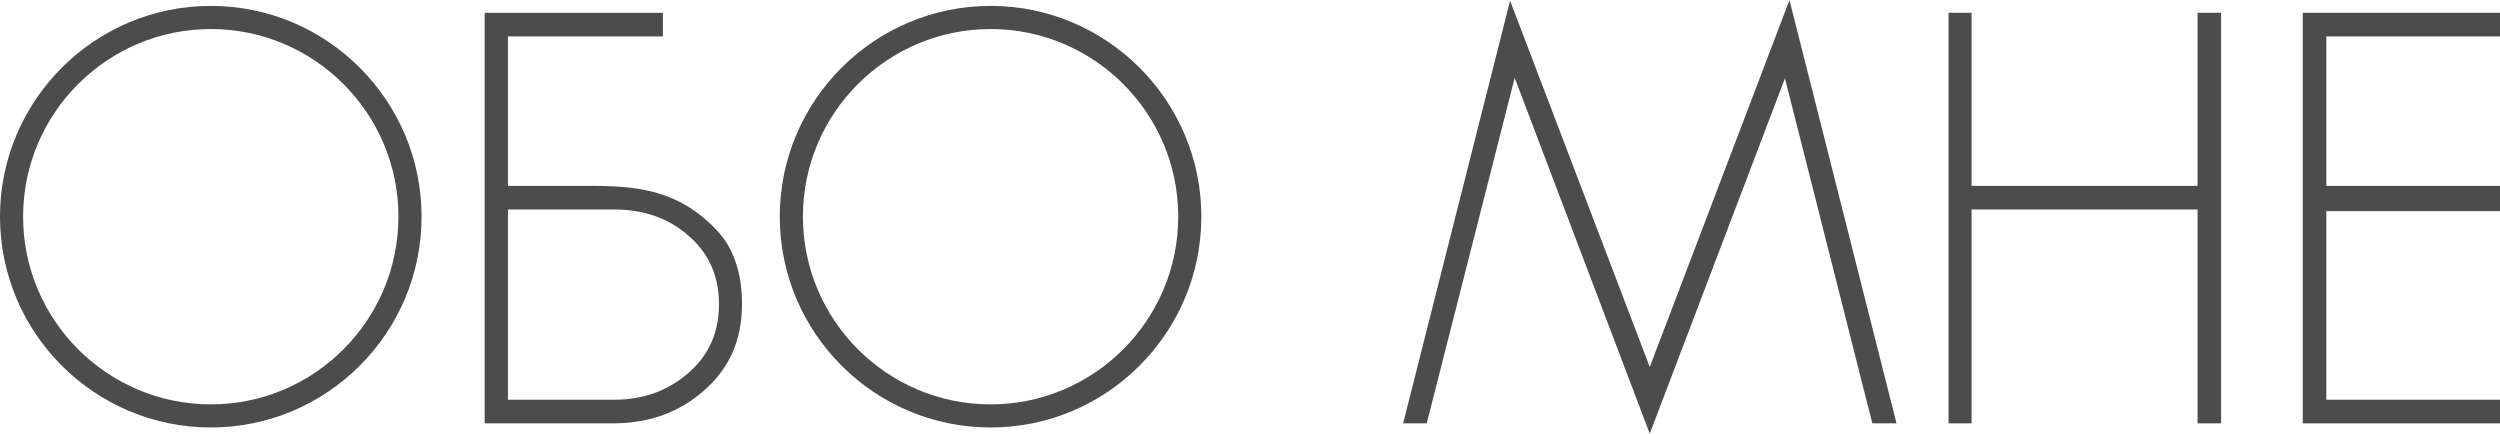 <?xml version="1.0" encoding="UTF-8"?> <!-- Creator: CorelDRAW 2020 (64-Bit) --> <svg xmlns="http://www.w3.org/2000/svg" xmlns:xlink="http://www.w3.org/1999/xlink" xmlns:xodm="http://www.corel.com/coreldraw/odm/2003" xml:space="preserve" width="317px" height="55px" style="shape-rendering:geometricPrecision; text-rendering:geometricPrecision; image-rendering:optimizeQuality; fill-rule:evenodd; clip-rule:evenodd" viewBox="0 0 60.374 10.47"> <defs> <style type="text/css"> <![CDATA[ .fil0 {fill:#4C4C4C;fill-rule:nonzero} ]]> </style> </defs> <g id="Слой_x0020_1">  <path class="fil0" d="M5.092 0.14c-2.809,0 -5.092,2.283 -5.092,5.089 0,2.809 2.283,5.092 5.092,5.092 2.806,0 5.089,-2.283 5.089,-5.092 0,-2.806 -2.283,-5.089 -5.089,-5.089l0 0zm0 9.623c-2.5,0 -4.534,-2.034 -4.534,-4.534 0,-2.499 2.034,-4.53 4.534,-4.53 2.499,0 4.53,2.031 4.53,4.53 0,2.5 -2.031,4.534 -4.53,4.534z"></path> <path id="1" class="fil0" d="M17.294 5.541c-0.912,-0.953 -1.893,-1.055 -3.041,-1.055l-1.986 0 0 -3.609 3.742 0 0 -0.571 -4.305 0 0 9.915 3.105 0c0.87,0 1.606,-0.268 2.207,-0.805 0.601,-0.528 0.903,-1.217 0.903,-2.07 0,-0.713 -0.178,-1.34 -0.625,-1.805l0 0zm-0.679 3.471c-0.492,0.427 -1.088,0.639 -1.792,0.639l-2.556 0 0 -4.595 2.556 0c0.713,0 1.305,0.204 1.777,0.611 0.509,0.425 0.763,0.985 0.763,1.679 0,0.685 -0.249,1.24 -0.748,1.666l0 0z"></path> <path id="2" class="fil0" d="M23.923 0.14c-2.808,0 -5.092,2.283 -5.092,5.089 0,2.809 2.284,5.092 5.092,5.092 2.806,0 5.089,-2.283 5.089,-5.092 0,-2.806 -2.283,-5.089 -5.089,-5.089l0 0zm0 9.623c-2.5,0 -4.533,-2.034 -4.533,-4.534 0,-2.499 2.033,-4.53 4.533,-4.53 2.499,0 4.531,2.031 4.531,4.53 0,2.5 -2.032,4.534 -4.531,4.534z"></path> <polygon id="3" class="fil0" points="43.215,0 39.841,8.86 36.468,0.014 33.885,10.221 34.455,10.221 36.579,1.877 39.841,10.47 43.106,1.889 45.216,10.221 45.8,10.221 "></polygon> <polygon id="4" class="fil0" points="53.07,0.306 53.07,4.486 47.613,4.486 47.613,0.306 47.057,0.306 47.057,10.221 47.613,10.221 47.613,5.056 53.07,5.056 53.07,10.221 53.638,10.221 53.638,0.306 "></polygon> <polygon id="5" class="fil0" points="60.374,0.877 60.374,0.306 55.61,0.306 55.61,10.221 60.374,10.221 60.374,9.651 56.18,9.651 56.18,5.096 60.374,5.096 60.374,4.486 56.18,4.486 56.18,0.877 "></polygon> </g> </svg> 